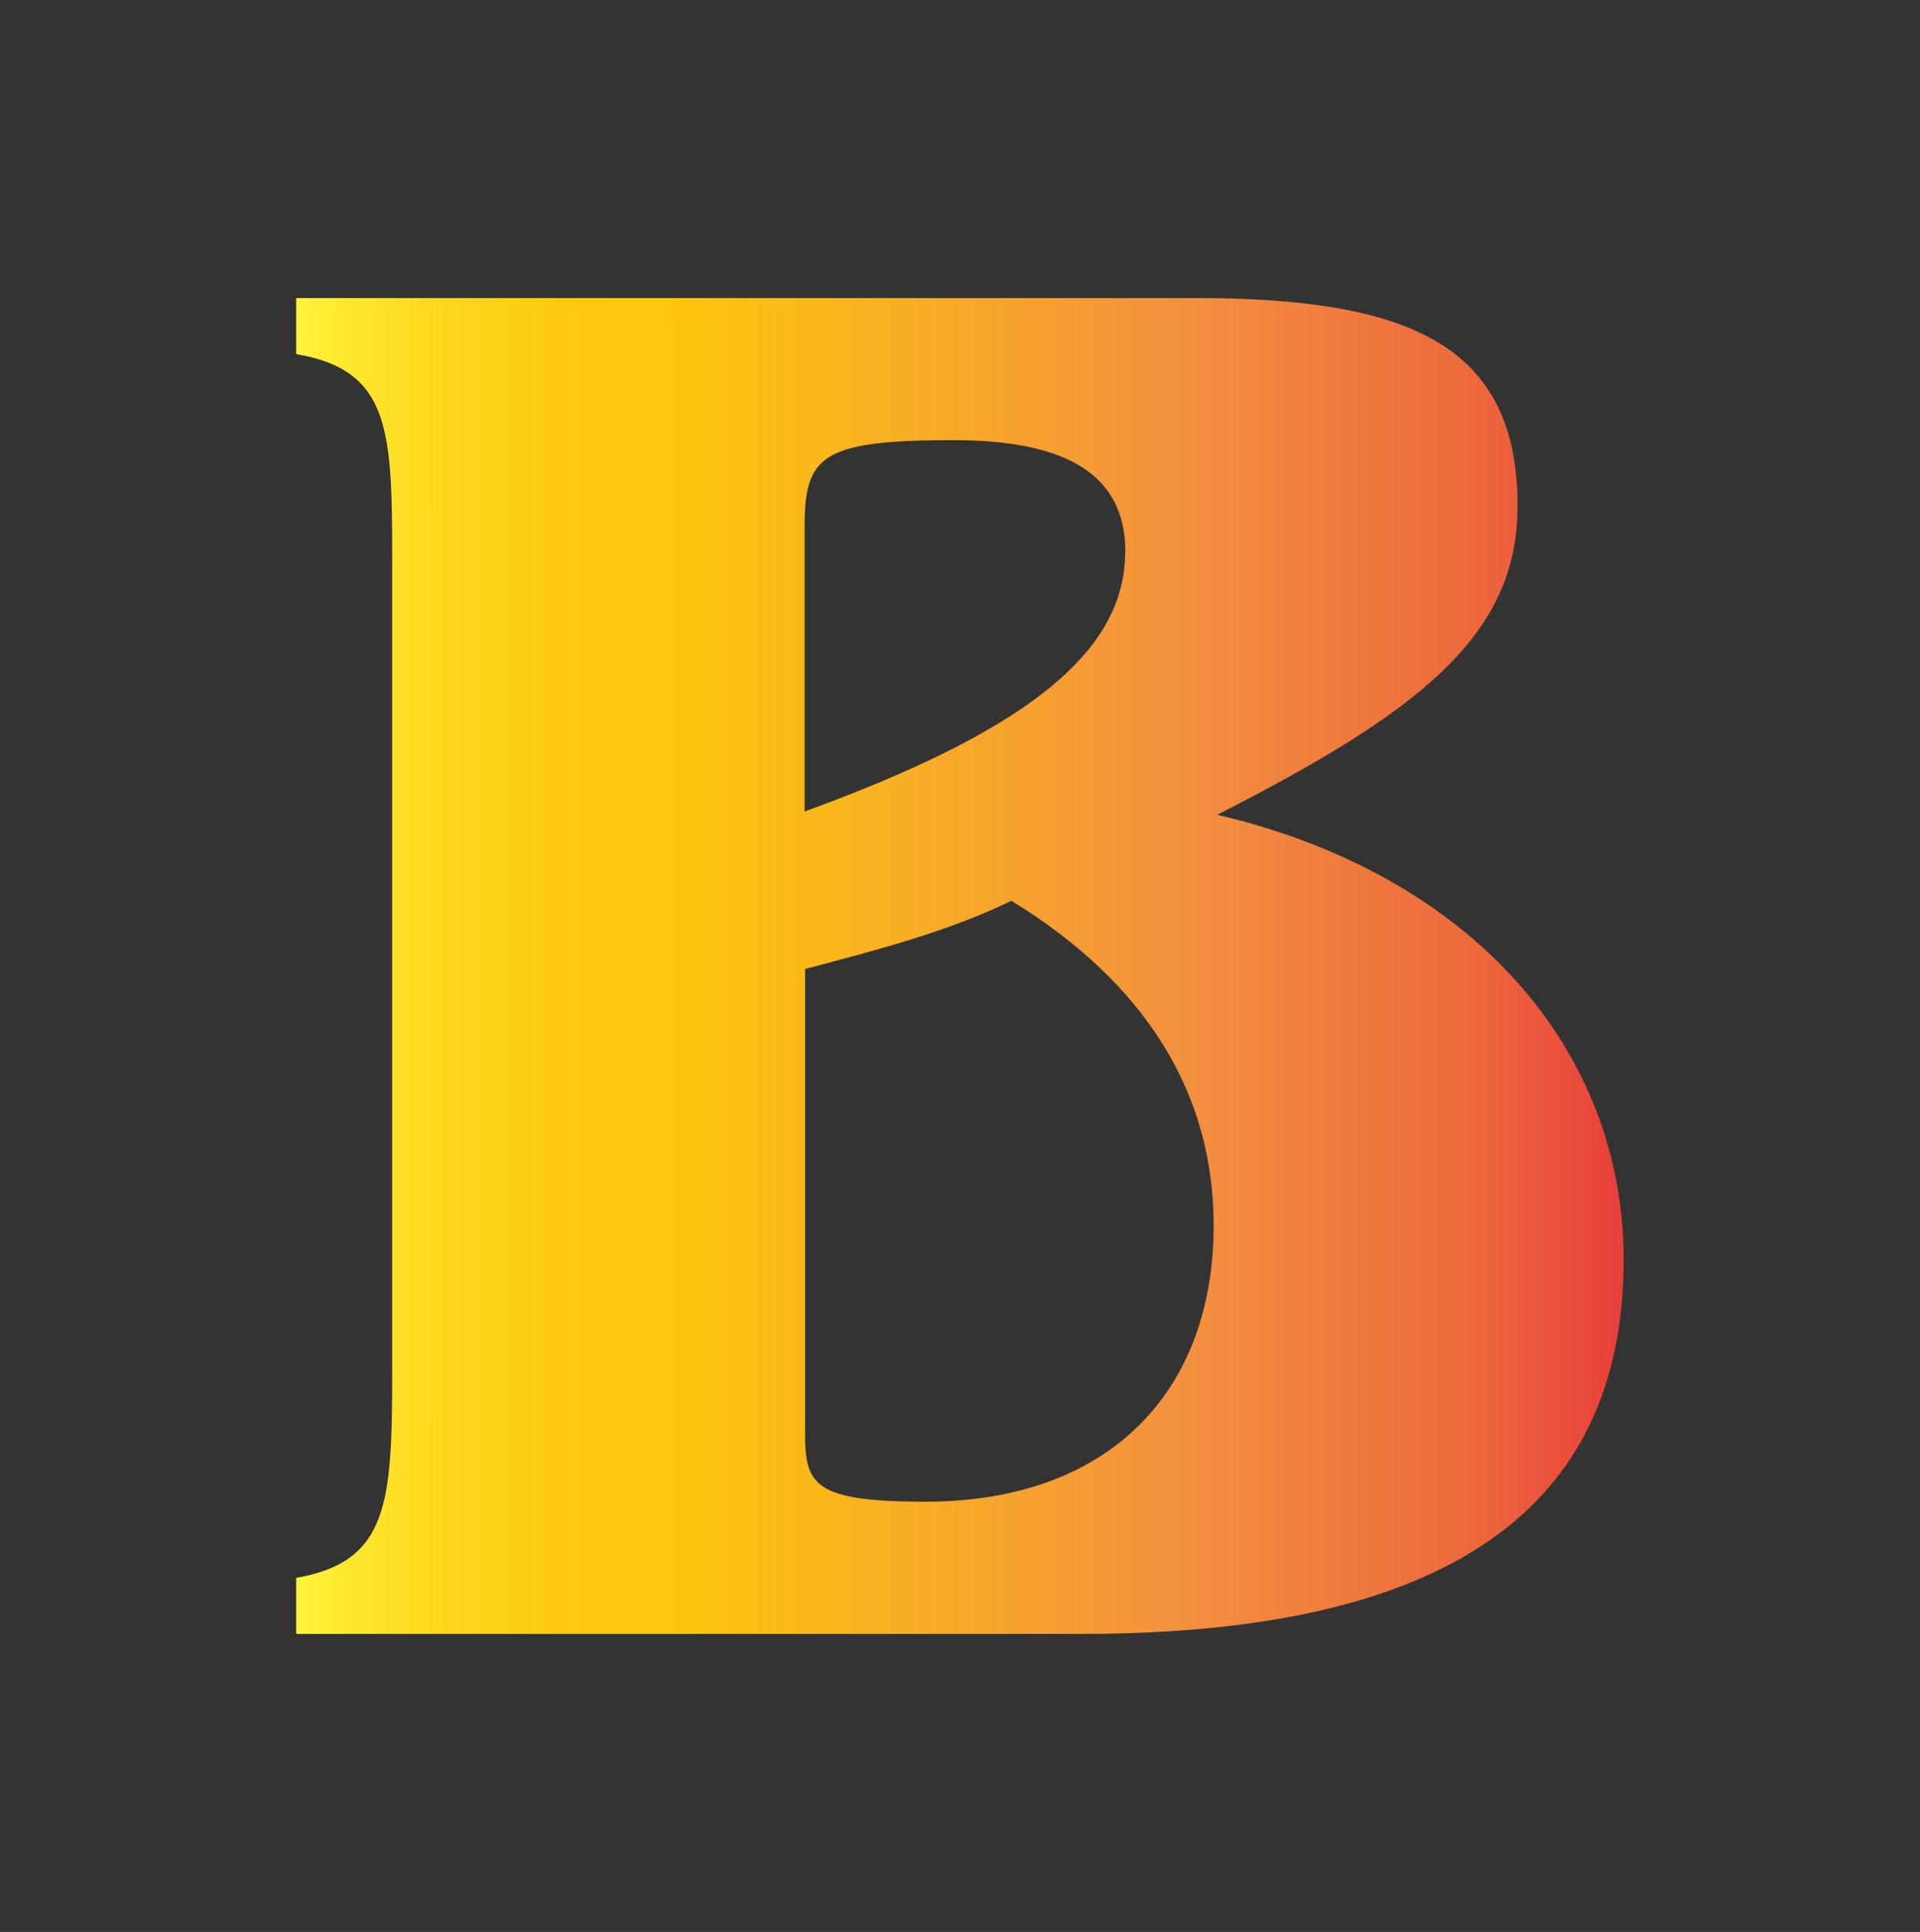 <svg xmlns="http://www.w3.org/2000/svg" xml:space="preserve" id="Layer_1" width="107.27" height="107.91" x="0" y="0" style="enable-background:new 0 0 107.27 107.91" version="1.1" viewBox="0 0 107.27 107.91"><rect x="0" y="0" width="107.27" height="107.91" fill="#333333" stroke="none"/><style type="text/css">.st0{fill:url(#SVGID_1_)}</style><linearGradient id="SVGID_1_" x1="39.716" x2="113.884" y1="50.955" y2="50.955" gradientTransform="matrix(1 0 0 -1 -23.17 104.91)" gradientUnits="userSpaceOnUse"><stop offset="0" style="stop-color:#fff33b"/><stop offset=".04" style="stop-color:#fee72e"/><stop offset=".12" style="stop-color:#fed51b"/><stop offset=".2" style="stop-color:#fdca10"/><stop offset=".28" style="stop-color:#fdc70c"/><stop offset=".67" style="stop-color:#f3903f"/><stop offset=".89" style="stop-color:#ed683c"/><stop offset="1" style="stop-color:#e93e3a"/></linearGradient><path d="M16.546 88.132c5.145-.892 5.366-4.149 5.366-11.52V31.299c0-7.274-.111-10.628-5.366-11.52v-3.132h50.229c12.08 0 18.013 2.683 18.013 11.631 0 7.274-5.594 11.527-16.782 17.232 14.321 3.354 22.708 13.2 22.708 24.838 0 14.092-10.068 20.917-30.315 20.917H16.546v-3.133zm46.329-57.283c0-4.246-3.132-6.265-9.625-6.265-7.378 0-8.298.899-8.298 4.84v15.904c12.094-4.405 17.909-8.768 17.909-14.48l.014.001zm-11.181 53.03c10.289 0 16.112-6.154 16.112-15.434 0-7.385-3.803-13.539-11.299-18.131-3.457 1.68-7.274 2.69-11.527 3.81v25.281c-.021 3.354-.021 4.474 6.714 4.474z" class="st0"/></svg>